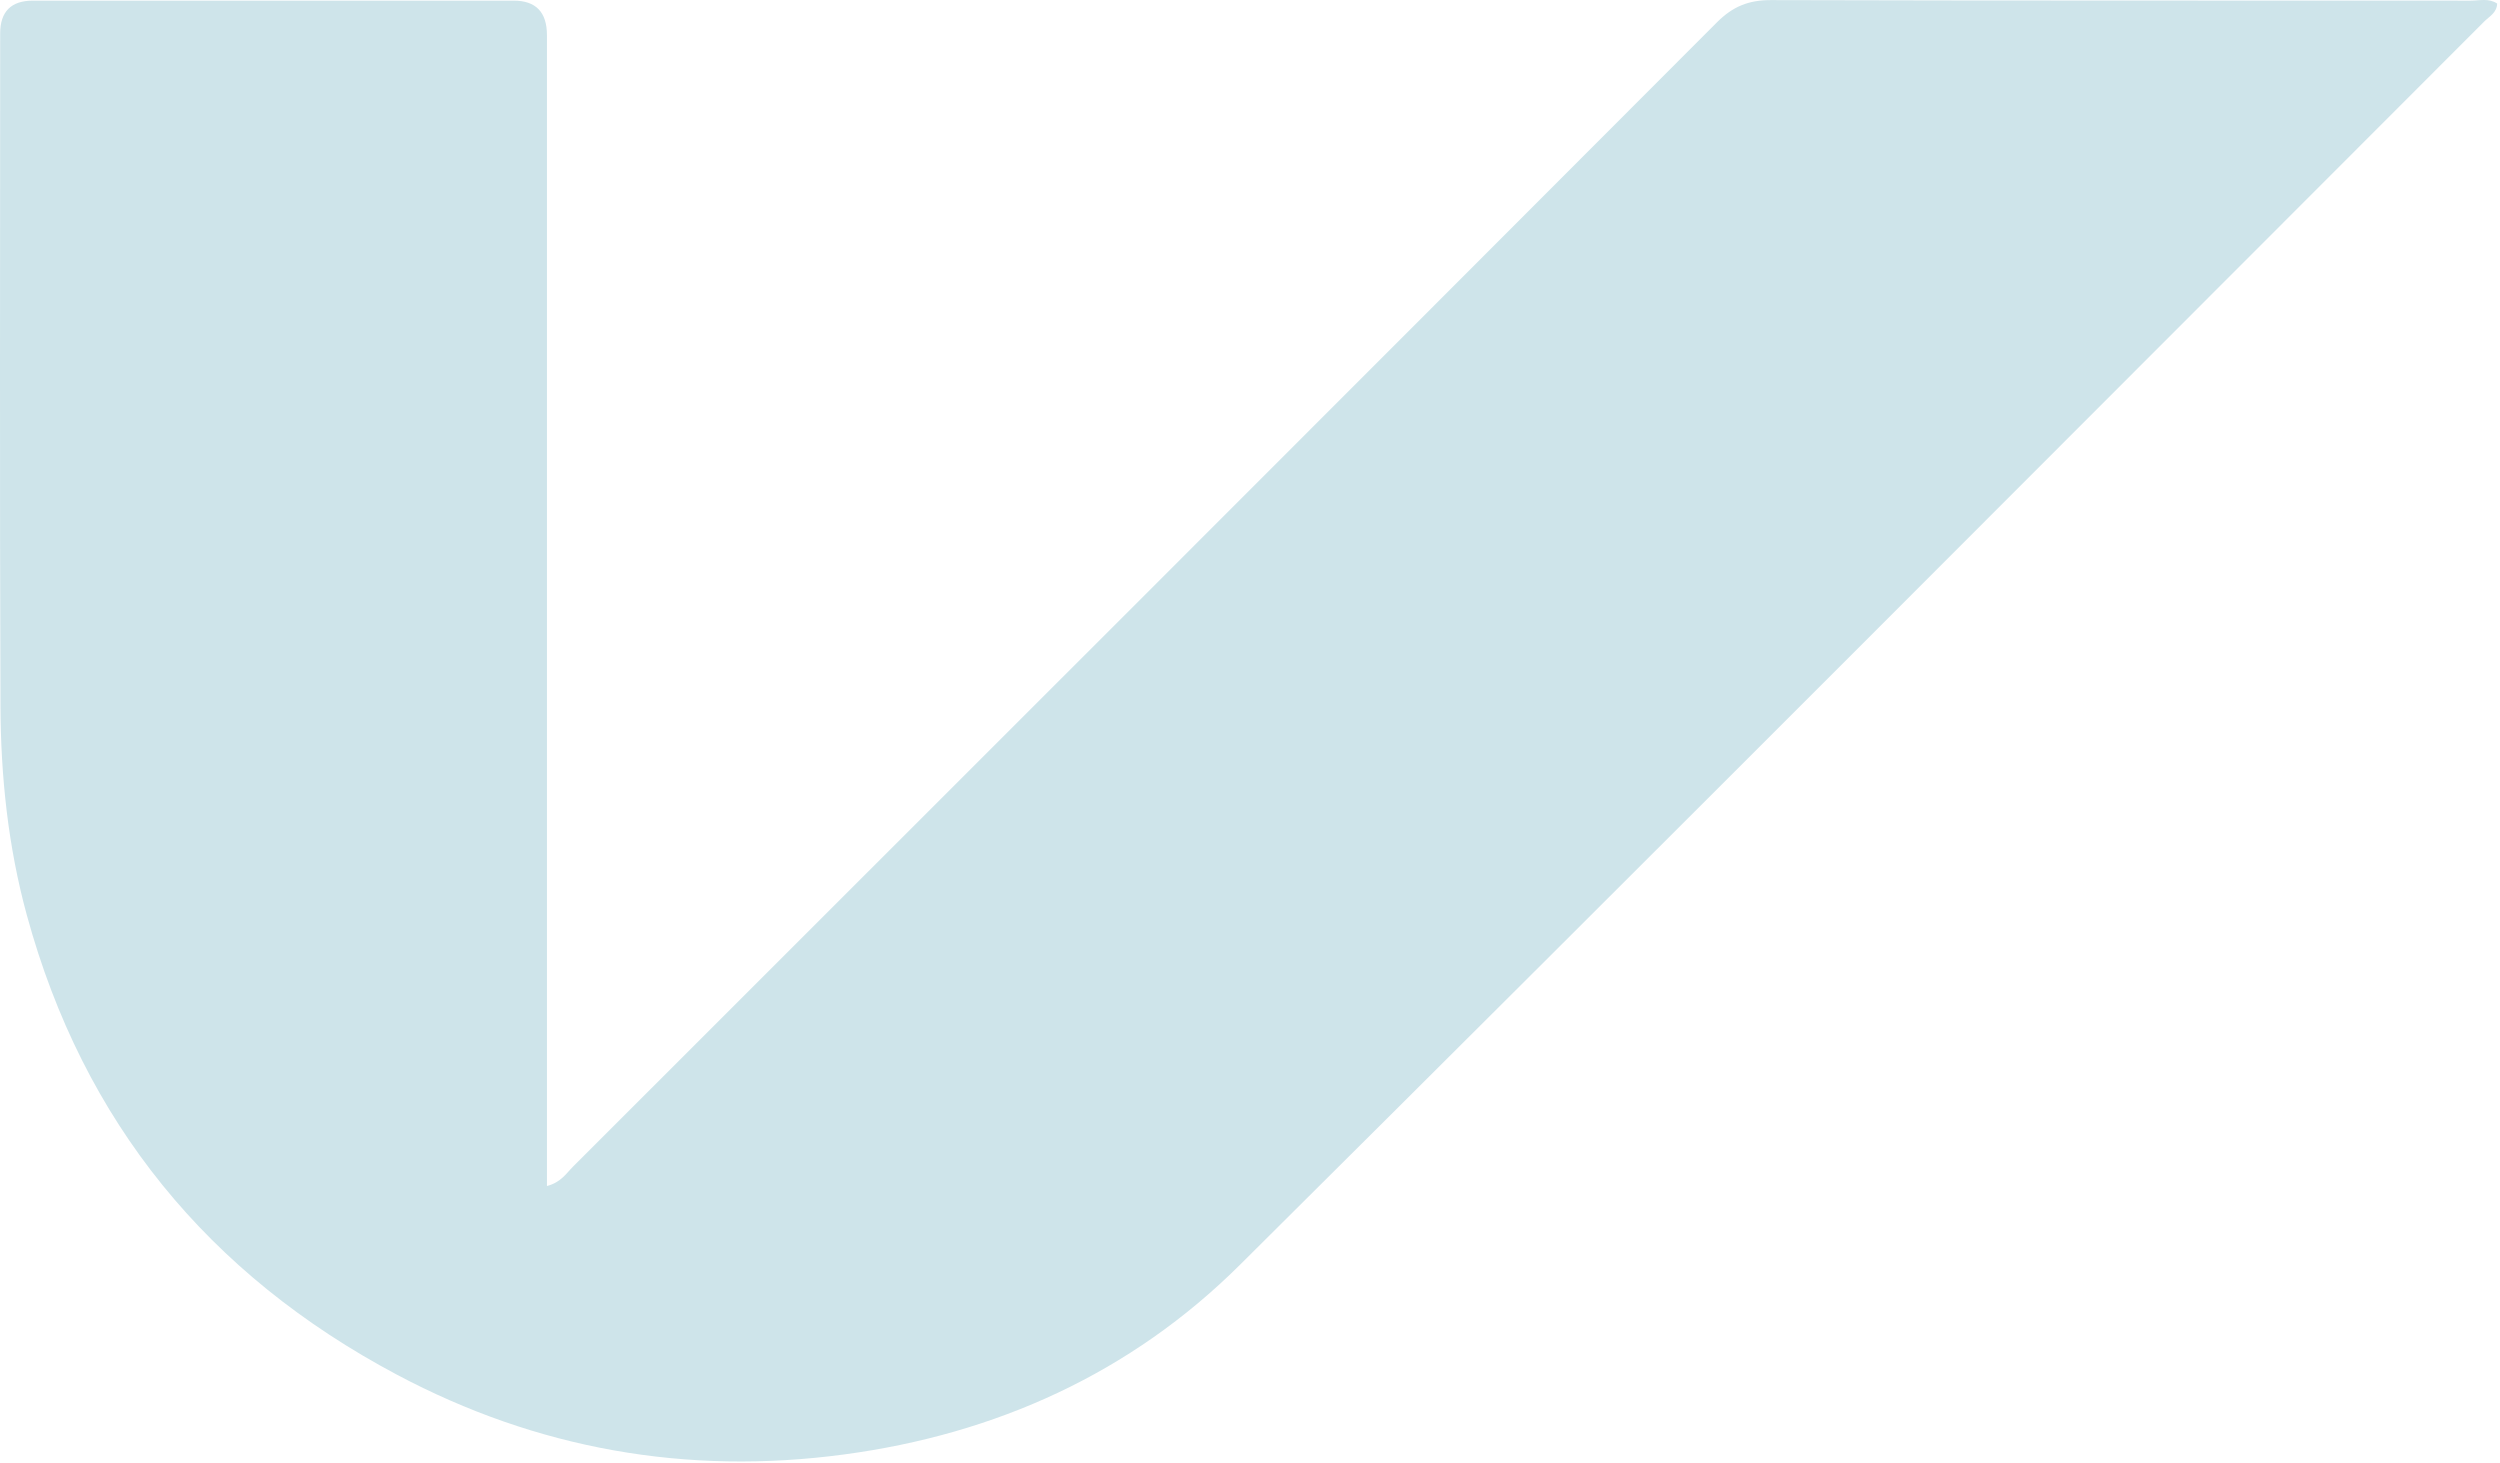 <?xml version="1.0" encoding="UTF-8"?> <svg xmlns="http://www.w3.org/2000/svg" width="740" height="433" viewBox="0 0 740 433" fill="none"><path d="M161.915 351.059C166.109 349.943 167.638 347.279 169.636 345.299C282.561 232.446 395.468 119.576 508.248 6.579C512.946 1.881 517.662 0.009 524.231 0.027C593.257 0.225 662.301 0.135 731.326 0.189C733.9 0.189 736.672 -0.603 739.155 1.053C739.084 3.771 736.834 4.869 735.34 6.363C612.624 129.133 490.088 252.101 366.958 374.457C334.758 406.441 294.854 424.494 249.821 430.523C203.24 436.769 158.891 428.922 117.458 406.891C61.697 377.247 24.674 332.16 7.935 270.856C2.391 250.553 0.213 229.818 0.141 208.922C-0.111 142.596 0.051 76.252 0.051 9.927C0.051 3.447 3.273 0.201 9.717 0.189C57.162 0.189 104.606 0.189 152.051 0.189C158.615 0.189 161.897 3.597 161.897 10.413C161.897 120.817 161.897 231.222 161.897 341.627C161.897 344.525 161.897 347.423 161.897 351.077L161.915 351.059Z" fill="#CEE4EA"></path></svg> 